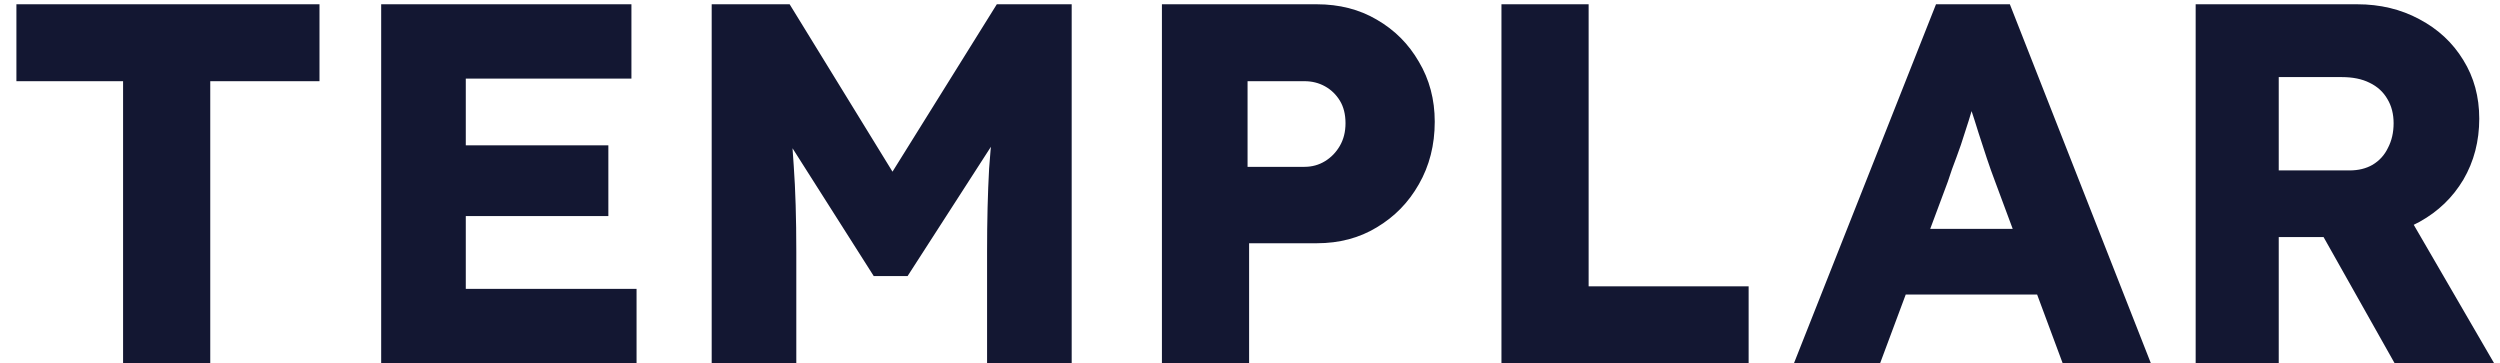 <svg width="117" height="17" viewBox="0 0 117 17" fill="none" xmlns="http://www.w3.org/2000/svg">
<path d="M5.76 17V3.8H0.768V0.2H14.952V3.8H9.84V17H5.76ZM17.839 17V0.2H29.551V3.68H21.799V13.52H29.791V17H17.839ZM19.759 10.112V6.8H28.471V10.112H19.759ZM33.307 17V0.2H36.955L43.075 10.16L40.459 10.136L46.651 0.2H50.155V17H46.195V11.768C46.195 10.328 46.227 9.032 46.291 7.88C46.371 6.728 46.499 5.584 46.675 4.448L47.131 5.696L42.475 12.92H40.891L36.331 5.744L36.787 4.448C36.963 5.52 37.083 6.624 37.147 7.76C37.227 8.88 37.267 10.216 37.267 11.768V17H33.307ZM54.378 17V0.2H61.626C62.682 0.2 63.618 0.44 64.434 0.92C65.266 1.4 65.922 2.056 66.402 2.888C66.898 3.72 67.146 4.656 67.146 5.696C67.146 6.784 66.898 7.76 66.402 8.624C65.922 9.472 65.266 10.144 64.434 10.64C63.618 11.136 62.682 11.384 61.626 11.384H58.458V17H54.378ZM58.386 7.808H61.05C61.402 7.808 61.722 7.72 62.01 7.544C62.298 7.368 62.53 7.128 62.706 6.824C62.882 6.52 62.97 6.168 62.97 5.768C62.97 5.352 62.882 5 62.706 4.712C62.53 4.424 62.298 4.2 62.01 4.04C61.722 3.88 61.402 3.8 61.05 3.8H58.386V7.808ZM70.268 17V0.2H74.348V13.4H81.836V17H70.268ZM83.957 17L90.605 0.2H94.061L100.661 17H96.533L93.365 8.48C93.237 8.144 93.109 7.784 92.981 7.4C92.853 7.016 92.725 6.624 92.597 6.224C92.469 5.808 92.341 5.408 92.213 5.024C92.101 4.624 92.005 4.256 91.925 3.92L92.645 3.896C92.549 4.296 92.437 4.688 92.309 5.072C92.197 5.456 92.077 5.84 91.949 6.224C91.837 6.592 91.709 6.968 91.565 7.352C91.421 7.72 91.285 8.104 91.157 8.504L87.989 17H83.957ZM87.125 13.784L88.397 10.712H96.125L97.373 13.784H87.125ZM102.757 17V0.2H110.317C111.389 0.2 112.357 0.432 113.221 0.896C114.101 1.36 114.789 2 115.285 2.816C115.781 3.616 116.029 4.528 116.029 5.552C116.029 6.608 115.781 7.56 115.285 8.408C114.789 9.24 114.109 9.896 113.245 10.376C112.381 10.856 111.405 11.096 110.317 11.096H106.645V17H102.757ZM112.069 17L107.797 9.416L111.973 8.816L116.725 17H112.069ZM106.645 7.976H109.957C110.373 7.976 110.733 7.888 111.037 7.712C111.357 7.52 111.597 7.256 111.757 6.92C111.933 6.584 112.021 6.2 112.021 5.768C112.021 5.336 111.925 4.96 111.733 4.64C111.541 4.304 111.261 4.048 110.893 3.872C110.541 3.696 110.109 3.608 109.597 3.608H106.645V7.976Z" fill="#131732"/>
</svg>
